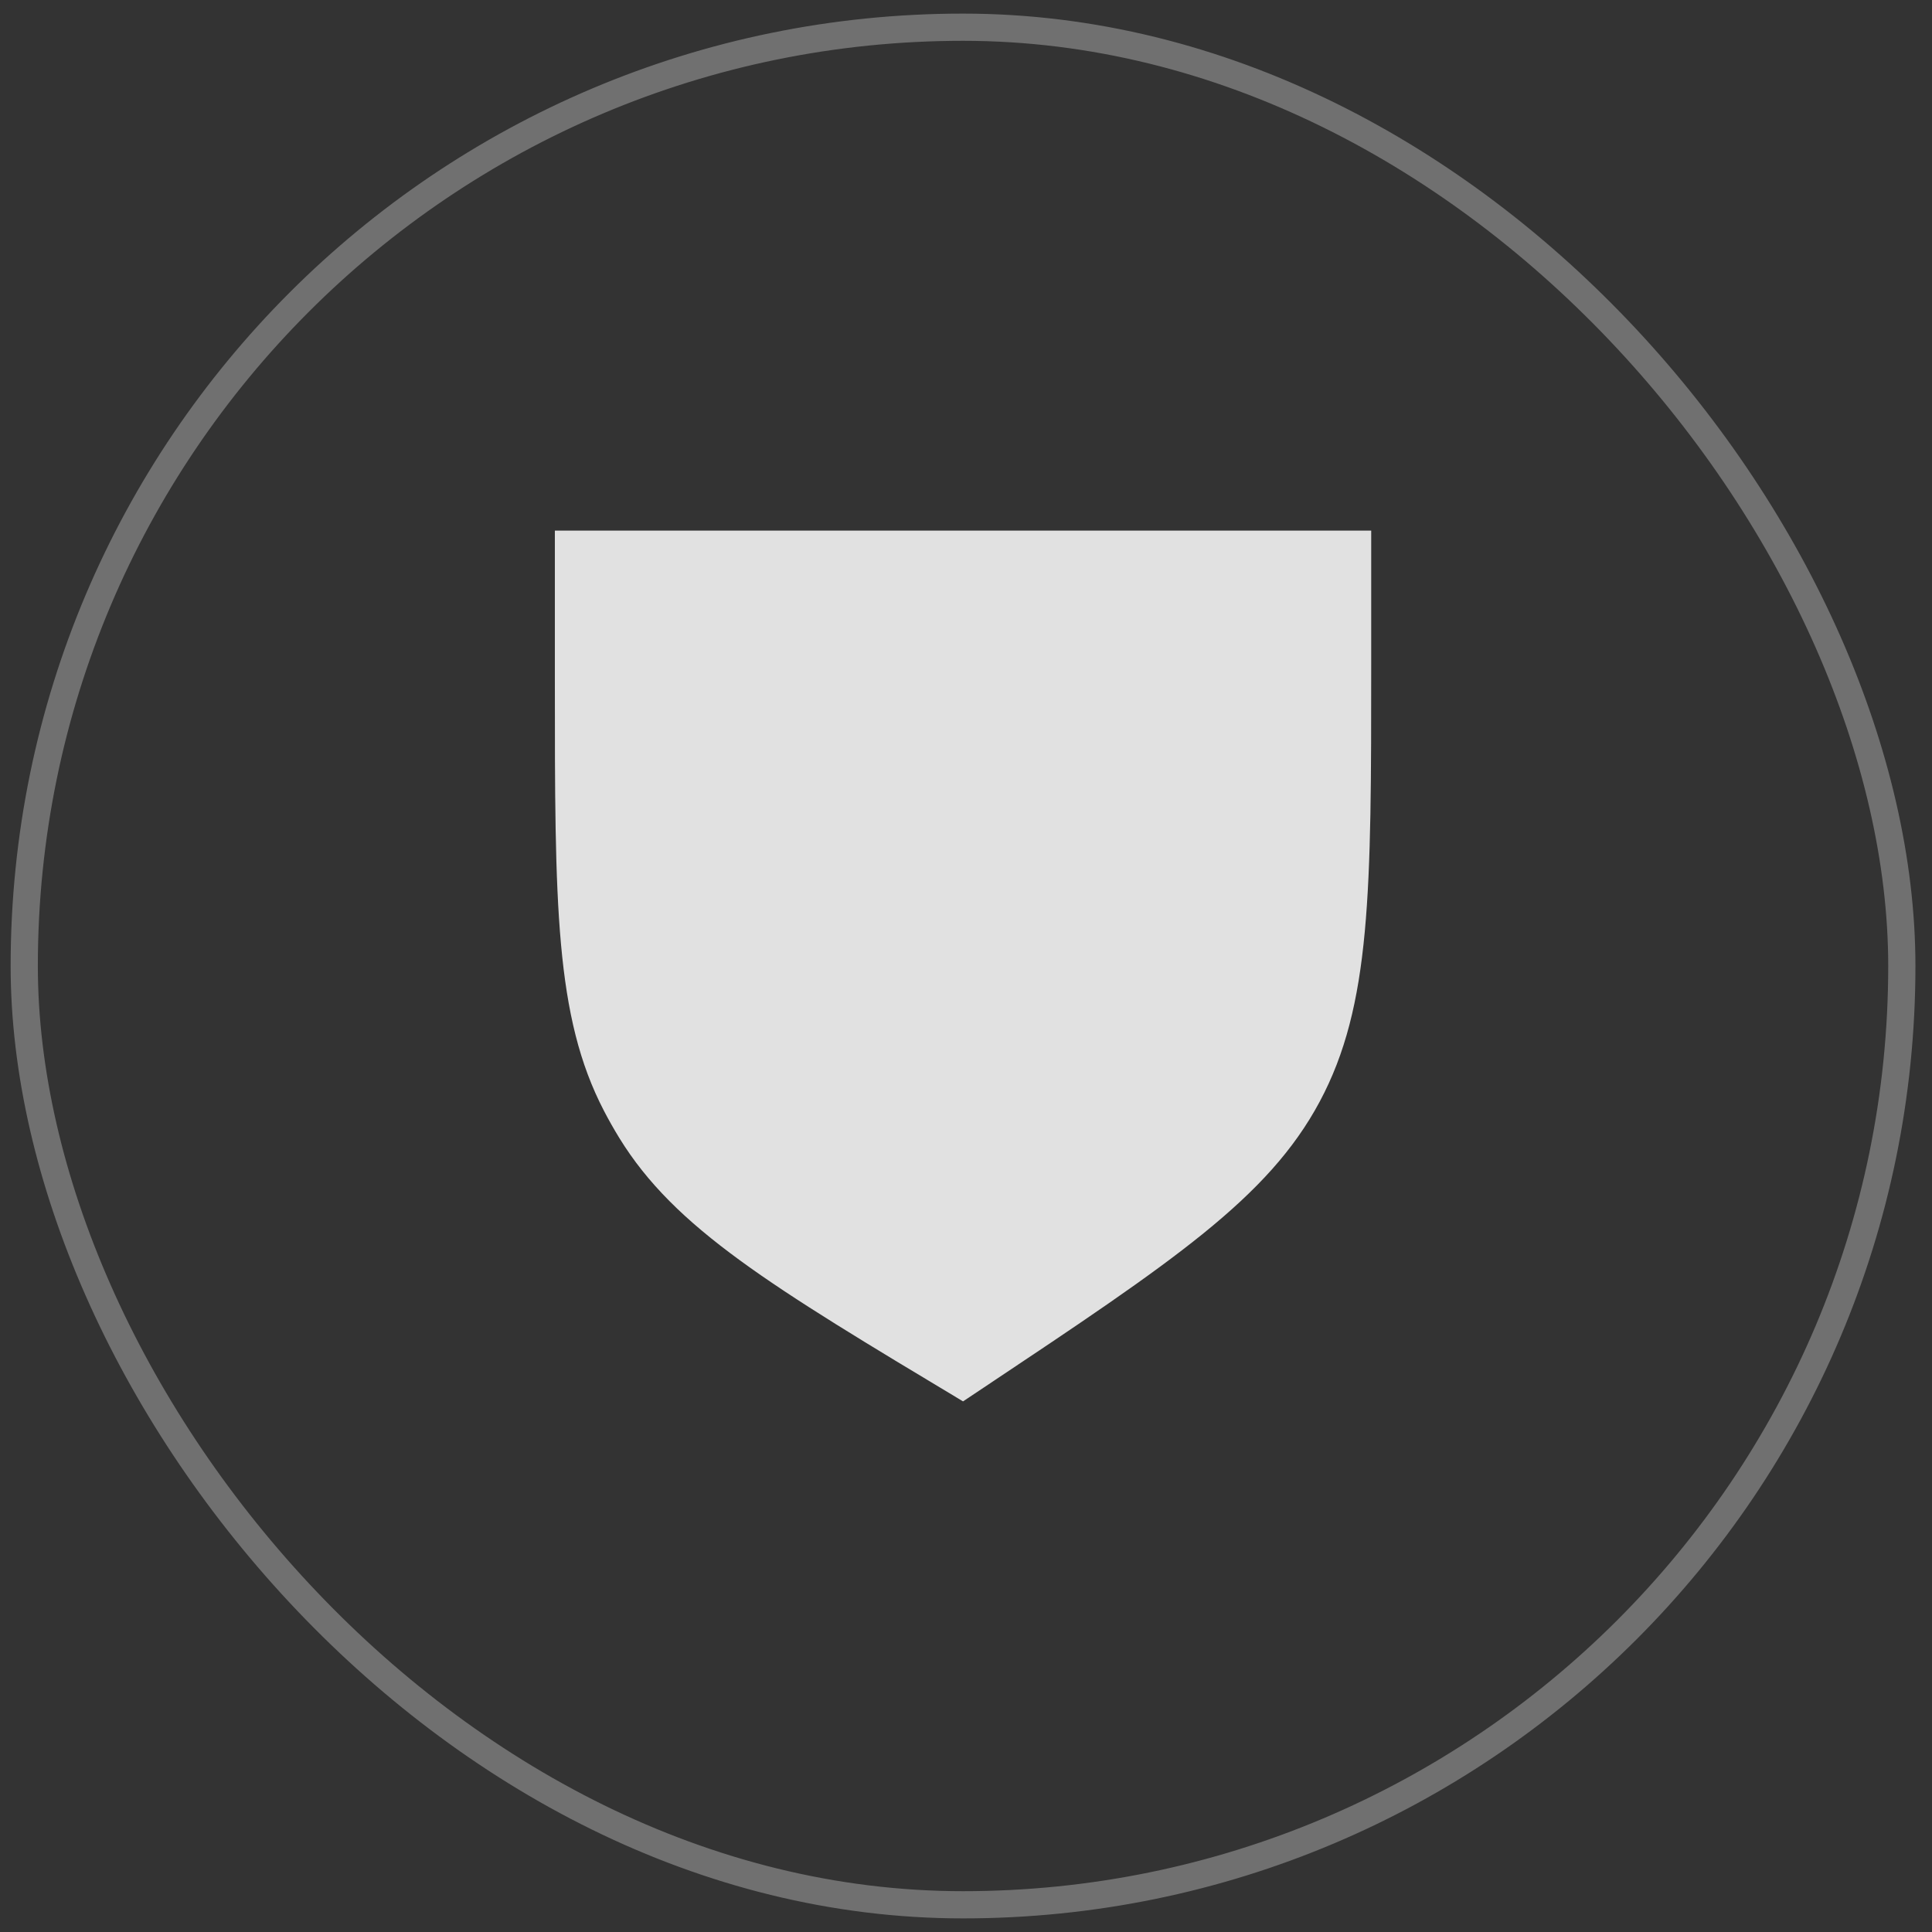 <?xml version="1.0" encoding="UTF-8"?> <svg xmlns="http://www.w3.org/2000/svg" width="71" height="71" viewBox="0 0 71 71" fill="none"><rect x="0" y="0" width="71" height="71" fill="#333333" stroke="none"/><g clip-path="url(#clip0_32_2945)"><path d="M20.391 19.5H50.391V24.374C50.391 32.758 50.391 36.949 48.497 40.487C46.604 44.024 43.117 46.349 36.141 51L35.391 51.5C28.333 47.265 24.804 45.148 22.756 41.814C22.558 41.491 22.371 41.161 22.196 40.824C20.391 37.353 20.391 33.238 20.391 25.007V19.5Z" fill="#E1E1E1"></path></g><rect x="0.891" y="1" width="69" height="69" rx="34.5" stroke="white" stroke-opacity="0.3"></rect><defs><clipPath id="clip0_32_2945"><rect width="30" height="32" fill="white" transform="translate(20.391 19.5)"></rect></clipPath></defs></svg> 